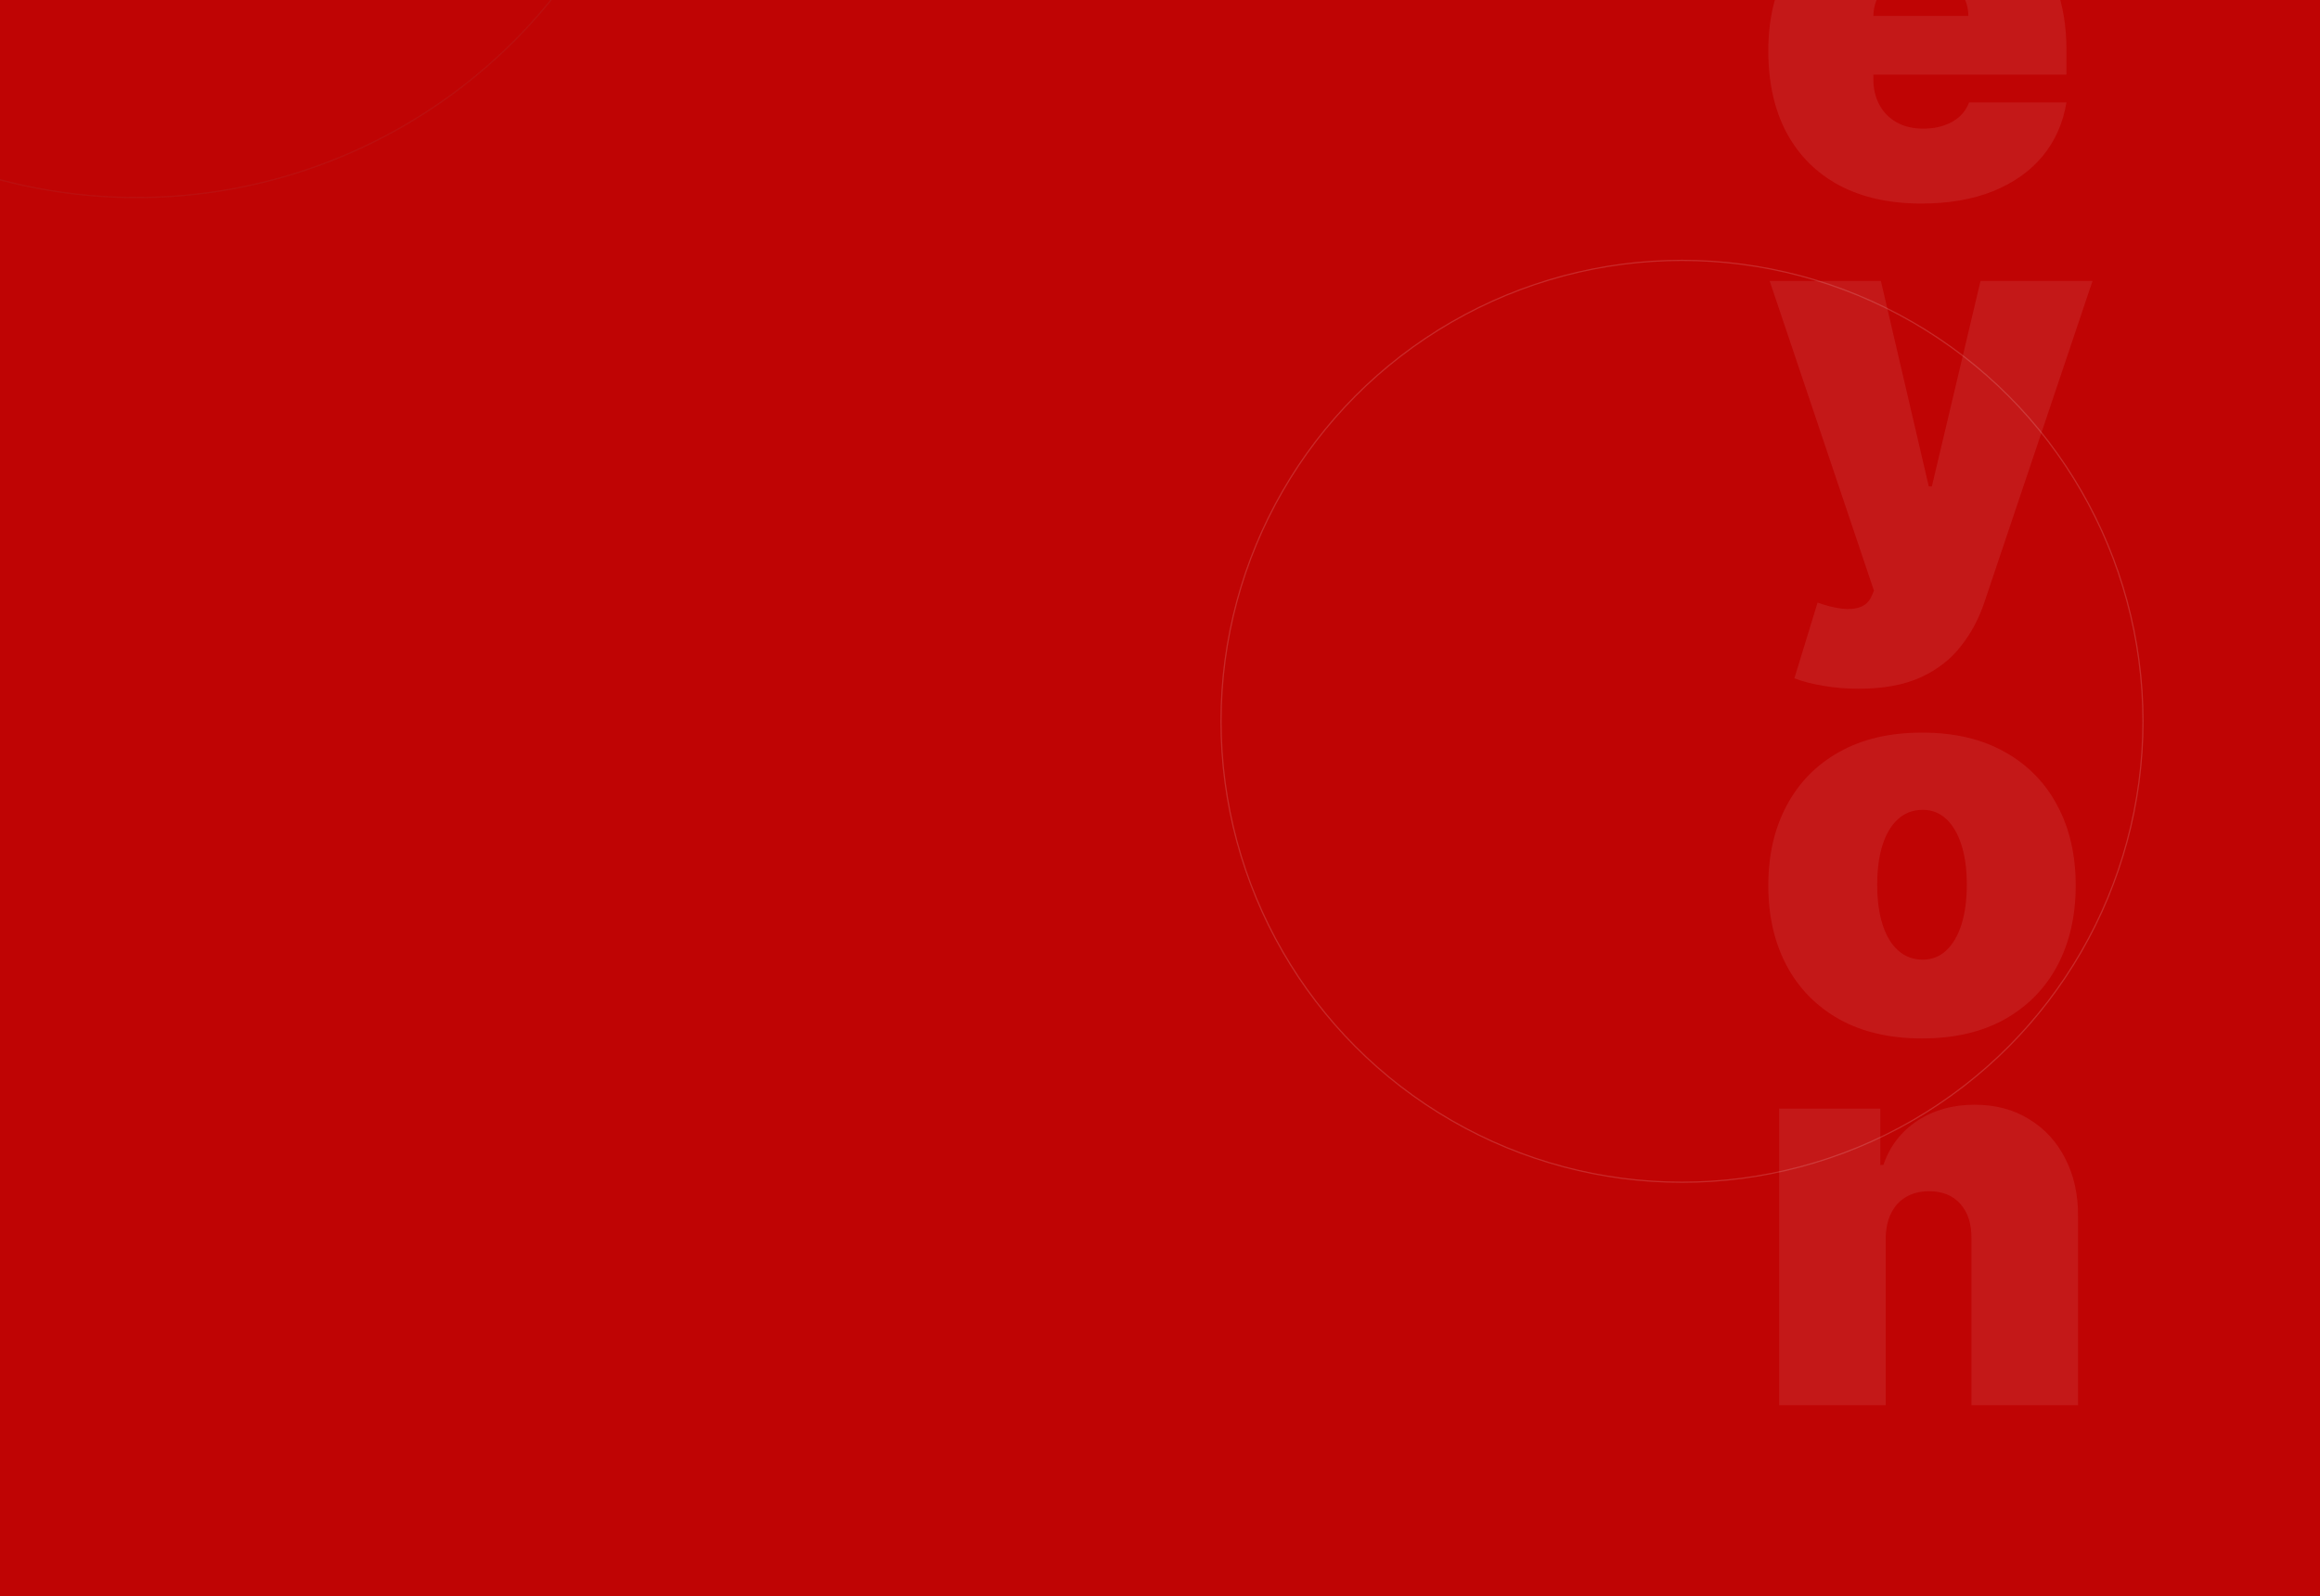 <svg width="1920" height="1321" viewBox="0 0 1920 1321" fill="none" xmlns="http://www.w3.org/2000/svg">
<rect x="0" y="0" width="1920" height="1321" fill="#333333" stroke="none"/>
<g clip-path="url(#clip0_62_1329)">
<rect width="1920" height="1321" fill="#BF0404"/>
<circle cx="1392" cy="597" r="381.5" stroke="white" stroke-opacity="0.15"/>
<path d="M1589.99 168.474C1563.78 168.474 1541.19 163.467 1522.23 153.453C1503.37 143.332 1488.83 128.844 1478.6 109.987C1468.48 91.024 1463.42 68.332 1463.42 41.912C1463.42 16.557 1468.54 -5.602 1478.76 -24.565C1488.99 -43.528 1503.43 -58.283 1522.07 -68.83C1540.71 -79.377 1562.71 -84.651 1588.07 -84.651C1606.61 -84.651 1623.38 -81.774 1638.41 -76.021C1653.43 -70.269 1666.26 -61.906 1676.92 -50.932C1687.57 -40.066 1695.77 -26.856 1701.53 -11.302C1707.28 4.252 1710.16 21.777 1710.16 41.273V61.727H1490.91V13.148H1628.98C1628.87 6.116 1627.06 -0.063 1623.54 -5.389C1620.13 -10.822 1615.5 -15.03 1609.64 -18.014C1603.89 -21.103 1597.34 -22.648 1589.99 -22.648C1582.85 -22.648 1576.3 -21.103 1570.33 -18.014C1564.36 -15.03 1559.57 -10.876 1555.95 -5.549C1552.43 -0.222 1550.57 6.01 1550.36 13.148V65.562C1550.36 73.446 1552.01 80.477 1555.31 86.656C1558.61 92.835 1563.35 97.683 1569.53 101.198C1575.71 104.714 1583.17 106.472 1591.9 106.472C1597.98 106.472 1603.52 105.619 1608.52 103.915C1613.64 102.21 1618 99.76 1621.63 96.564C1625.25 93.261 1627.91 89.32 1629.62 84.739H1710.16C1707.39 101.784 1700.83 116.592 1690.5 129.163C1680.17 141.628 1666.48 151.322 1649.43 158.247C1632.49 165.065 1612.68 168.474 1589.99 168.474Z" fill="white" fill-opacity="0.08"/>
<path d="M1538.07 570.045C1527.94 570.045 1518.3 569.246 1509.14 567.648C1499.98 566.157 1491.94 564.08 1485.01 561.416L1504.19 498.774C1511.43 501.331 1518.04 502.982 1524 503.728C1530.08 504.474 1535.24 504.048 1539.5 502.45C1543.87 500.852 1547.01 497.815 1548.93 493.341L1550.85 488.866L1464.56 232.545H1556.6L1596.23 402.574H1598.79L1639.06 232.545H1731.74L1642.26 498.455C1637.78 511.984 1631.28 524.129 1622.76 534.889C1614.34 545.756 1603.26 554.332 1589.52 560.617C1575.78 566.903 1558.63 570.045 1538.07 570.045Z" fill="white" fill-opacity="0.08"/>
<path d="M1590.62 859.474C1563.99 859.474 1541.19 854.201 1522.23 843.654C1503.27 833.001 1488.73 818.192 1478.6 799.229C1468.48 780.16 1463.42 758.054 1463.42 732.912C1463.42 707.77 1468.48 685.717 1478.6 666.754C1488.73 647.685 1503.27 632.876 1522.23 622.33C1541.19 611.676 1563.99 606.349 1590.62 606.349C1617.26 606.349 1640.06 611.676 1659.02 622.33C1677.98 632.876 1692.52 647.685 1702.65 666.754C1712.77 685.717 1717.83 707.77 1717.83 732.912C1717.83 758.054 1712.77 780.16 1702.65 799.229C1692.52 818.192 1677.98 833.001 1659.02 843.654C1640.06 854.201 1617.26 859.474 1590.62 859.474ZM1591.26 794.276C1598.72 794.276 1605.17 791.772 1610.6 786.765C1616.03 781.758 1620.24 774.62 1623.22 765.352C1626.21 756.083 1627.7 745.057 1627.7 732.273C1627.7 719.382 1626.21 708.356 1623.22 699.194C1620.24 689.925 1616.03 682.788 1610.6 677.781C1605.17 672.773 1598.72 670.27 1591.26 670.27C1583.38 670.27 1576.62 672.773 1570.97 677.781C1565.32 682.788 1561.01 689.925 1558.03 699.194C1555.04 708.356 1553.55 719.382 1553.55 732.273C1553.55 745.057 1555.04 756.083 1558.03 765.352C1561.01 774.62 1565.32 781.758 1570.97 786.765C1576.62 791.772 1583.38 794.276 1591.26 794.276Z" fill="white" fill-opacity="0.08"/>
<path d="M1560.58 1024.93V1163H1472.37V917.545H1556.11V964.207H1558.66C1563.99 948.653 1573.37 936.455 1586.79 927.613C1600.32 918.771 1616.09 914.349 1634.09 914.349C1651.46 914.349 1666.53 918.344 1679.31 926.335C1692.21 934.218 1702.17 945.085 1709.2 958.934C1716.34 972.783 1719.85 988.604 1719.74 1006.39V1163H1631.53V1024.93C1631.64 1012.79 1628.55 1003.25 1622.27 996.327C1616.09 989.403 1607.46 985.94 1596.38 985.94C1589.13 985.94 1582.79 987.538 1577.36 990.734C1572.03 993.824 1567.93 998.298 1565.06 1004.16C1562.18 1009.91 1560.69 1016.84 1560.58 1024.93Z" fill="white" fill-opacity="0.08"/>
<circle cx="113" cy="-278" r="441.5" stroke="#A25050" stroke-opacity="0.15"/>
</g>
<defs>
<clipPath id="clip0_62_1329">
<rect width="1920" height="1321" fill="white"/>
</clipPath>
</defs>
</svg>
